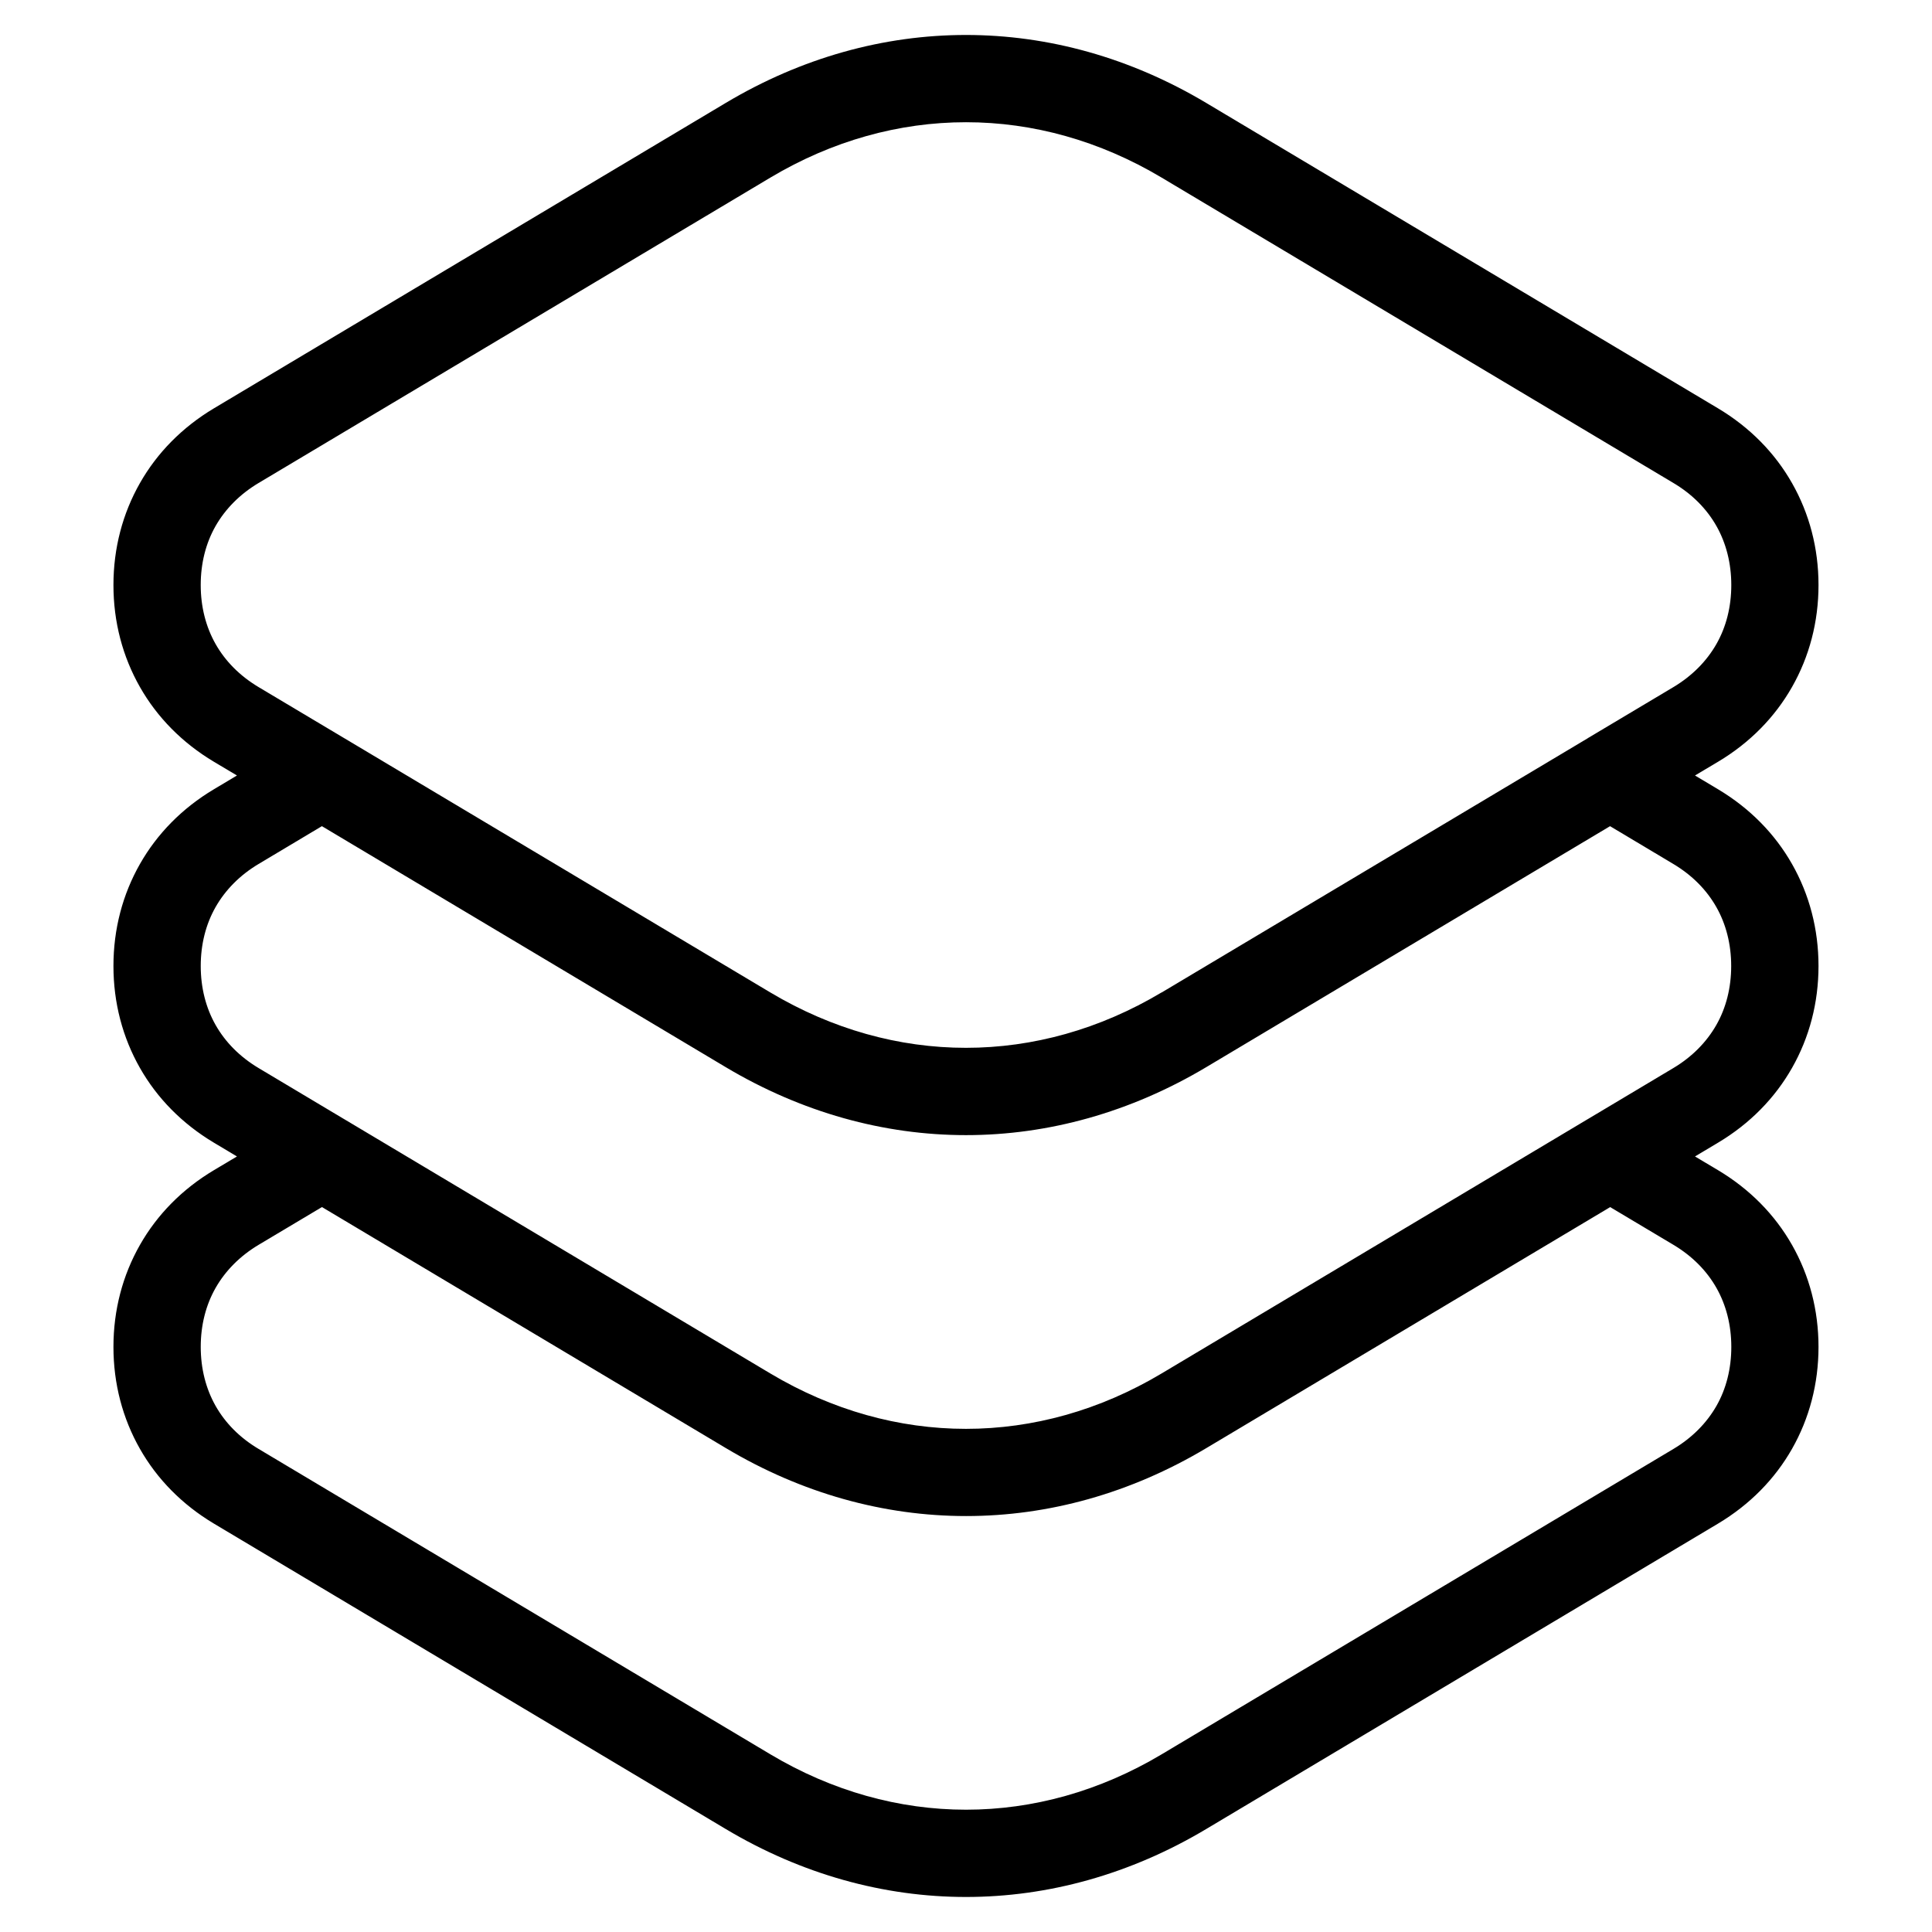 <?xml version="1.0" encoding="UTF-8"?>
<!-- Uploaded to: ICON Repo, www.iconrepo.com, Generator: ICON Repo Mixer Tools -->
<svg fill="#000000" width="800px" height="800px" version="1.1" viewBox="144 144 512 512" xmlns="http://www.w3.org/2000/svg">
 <path d="m451.85 407.02 112.8-67.305 0.301-0.195 22.535-13.438c4.941-2.961 8.797-6.863 11.395-11.426 2.57-4.519 3.93-9.824 3.93-15.613 0-5.789-1.375-11.109-3.93-15.629-2.586-4.566-6.438-8.465-11.395-11.41l-135.64-80.938c-16.398-9.777-34.113-14.676-51.844-14.676-17.73 0-35.457 4.898-51.844 14.676l-135.64 80.938c-4.941 2.949-8.797 6.863-11.395 11.41-2.57 4.519-3.93 9.824-3.93 15.629 0 5.789 1.375 11.094 3.93 15.613 2.586 4.566 6.438 8.465 11.395 11.426l22.582 13.469 0.18 0.105 112.86 67.352c16.398 9.777 34.113 14.676 51.844 14.676s35.457-4.898 51.844-14.676zm-222.55 56.875-16.777 10.004c-4.941 2.961-8.797 6.863-11.395 11.426-2.57 4.519-3.93 9.824-3.93 15.613s1.375 11.109 3.93 15.629c2.586 4.566 6.438 8.465 11.395 11.41l135.64 80.938c16.398 9.777 34.113 14.676 51.844 14.676 17.73 0 35.457-4.898 51.844-14.676l135.64-80.938c4.941-2.949 8.797-6.863 11.395-11.41 2.57-4.519 3.93-9.824 3.93-15.629 0-5.789-1.375-11.094-3.93-15.613-2.586-4.566-6.438-8.465-11.395-11.426l-16.777-10.004-107.01 63.859c-20.133 12.016-41.898 18.016-63.676 18.016-21.781 0-43.543-6-63.676-18.016l-107.01-63.859zm363.89-13.422 6.121 3.644c8.418 5.031 15.055 11.805 19.602 19.816 4.578 8.055 7.012 17.23 7.012 27.008s-2.434 18.953-7.012 27.008c-4.551 8.012-11.184 14.781-19.602 19.816l-135.64 80.938c-20.133 12.016-41.898 18.016-63.676 18.016-21.781 0-43.543-6-63.676-18.016l-135.64-80.938c-8.418-5.031-15.055-11.805-19.602-19.816-4.578-8.055-7.012-17.23-7.012-27.008s2.434-18.953 7.012-27.008c4.551-8.012 11.184-14.797 19.602-19.816l6.121-3.644-6.121-3.656c-8.418-5.031-15.055-11.805-19.602-19.816-4.578-8.055-7.012-17.23-7.012-27.008 0-9.777 2.434-18.953 7.012-27.008 4.551-8.012 11.184-14.797 19.602-19.816l6.121-3.656-6.121-3.644c-8.418-5.031-15.055-11.805-19.602-19.816-4.578-8.055-7.012-17.23-7.012-27.008 0-9.777 2.434-18.953 7.012-27.008 4.551-8.012 11.184-14.781 19.602-19.816l135.64-80.938c20.133-12.016 41.898-18.016 63.676-18.016 21.781 0 43.543 6 63.676 18.016l135.64 80.938c8.418 5.031 15.055 11.805 19.602 19.816 4.578 8.055 7.012 17.23 7.012 27.008 0 9.777-2.434 18.953-7.012 27.008-4.551 8.012-11.184 14.797-19.602 19.816l-6.121 3.644 6.121 3.656c8.418 5.031 15.055 11.805 19.602 19.816 4.578 8.055 7.012 17.23 7.012 27.008 0 9.777-2.434 18.953-7.012 27.008-4.551 8.012-11.184 14.797-19.602 19.816zm-363.89-87.527-16.777 10.02c-4.941 2.949-8.797 6.863-11.395 11.426-2.57 4.519-3.93 9.824-3.93 15.613 0 5.789 1.375 11.109 3.93 15.613 2.586 4.566 6.438 8.465 11.395 11.426l22.535 13.453 0.289 0.168 112.8 67.32c16.398 9.777 34.113 14.676 51.844 14.676 17.73 0 35.457-4.898 51.844-14.676l112.8-67.32 0.289-0.168 22.535-13.453c4.941-2.949 8.797-6.863 11.395-11.426 2.57-4.519 3.93-9.824 3.93-15.613 0-5.789-1.375-11.109-3.93-15.613-2.586-4.566-6.438-8.465-11.395-11.426l-16.777-10.02-107.01 63.859c-20.133 12-41.898 18.016-63.676 18.016-21.781 0-43.543-6.016-63.676-18.016l-107.01-63.859z"/>
</svg>